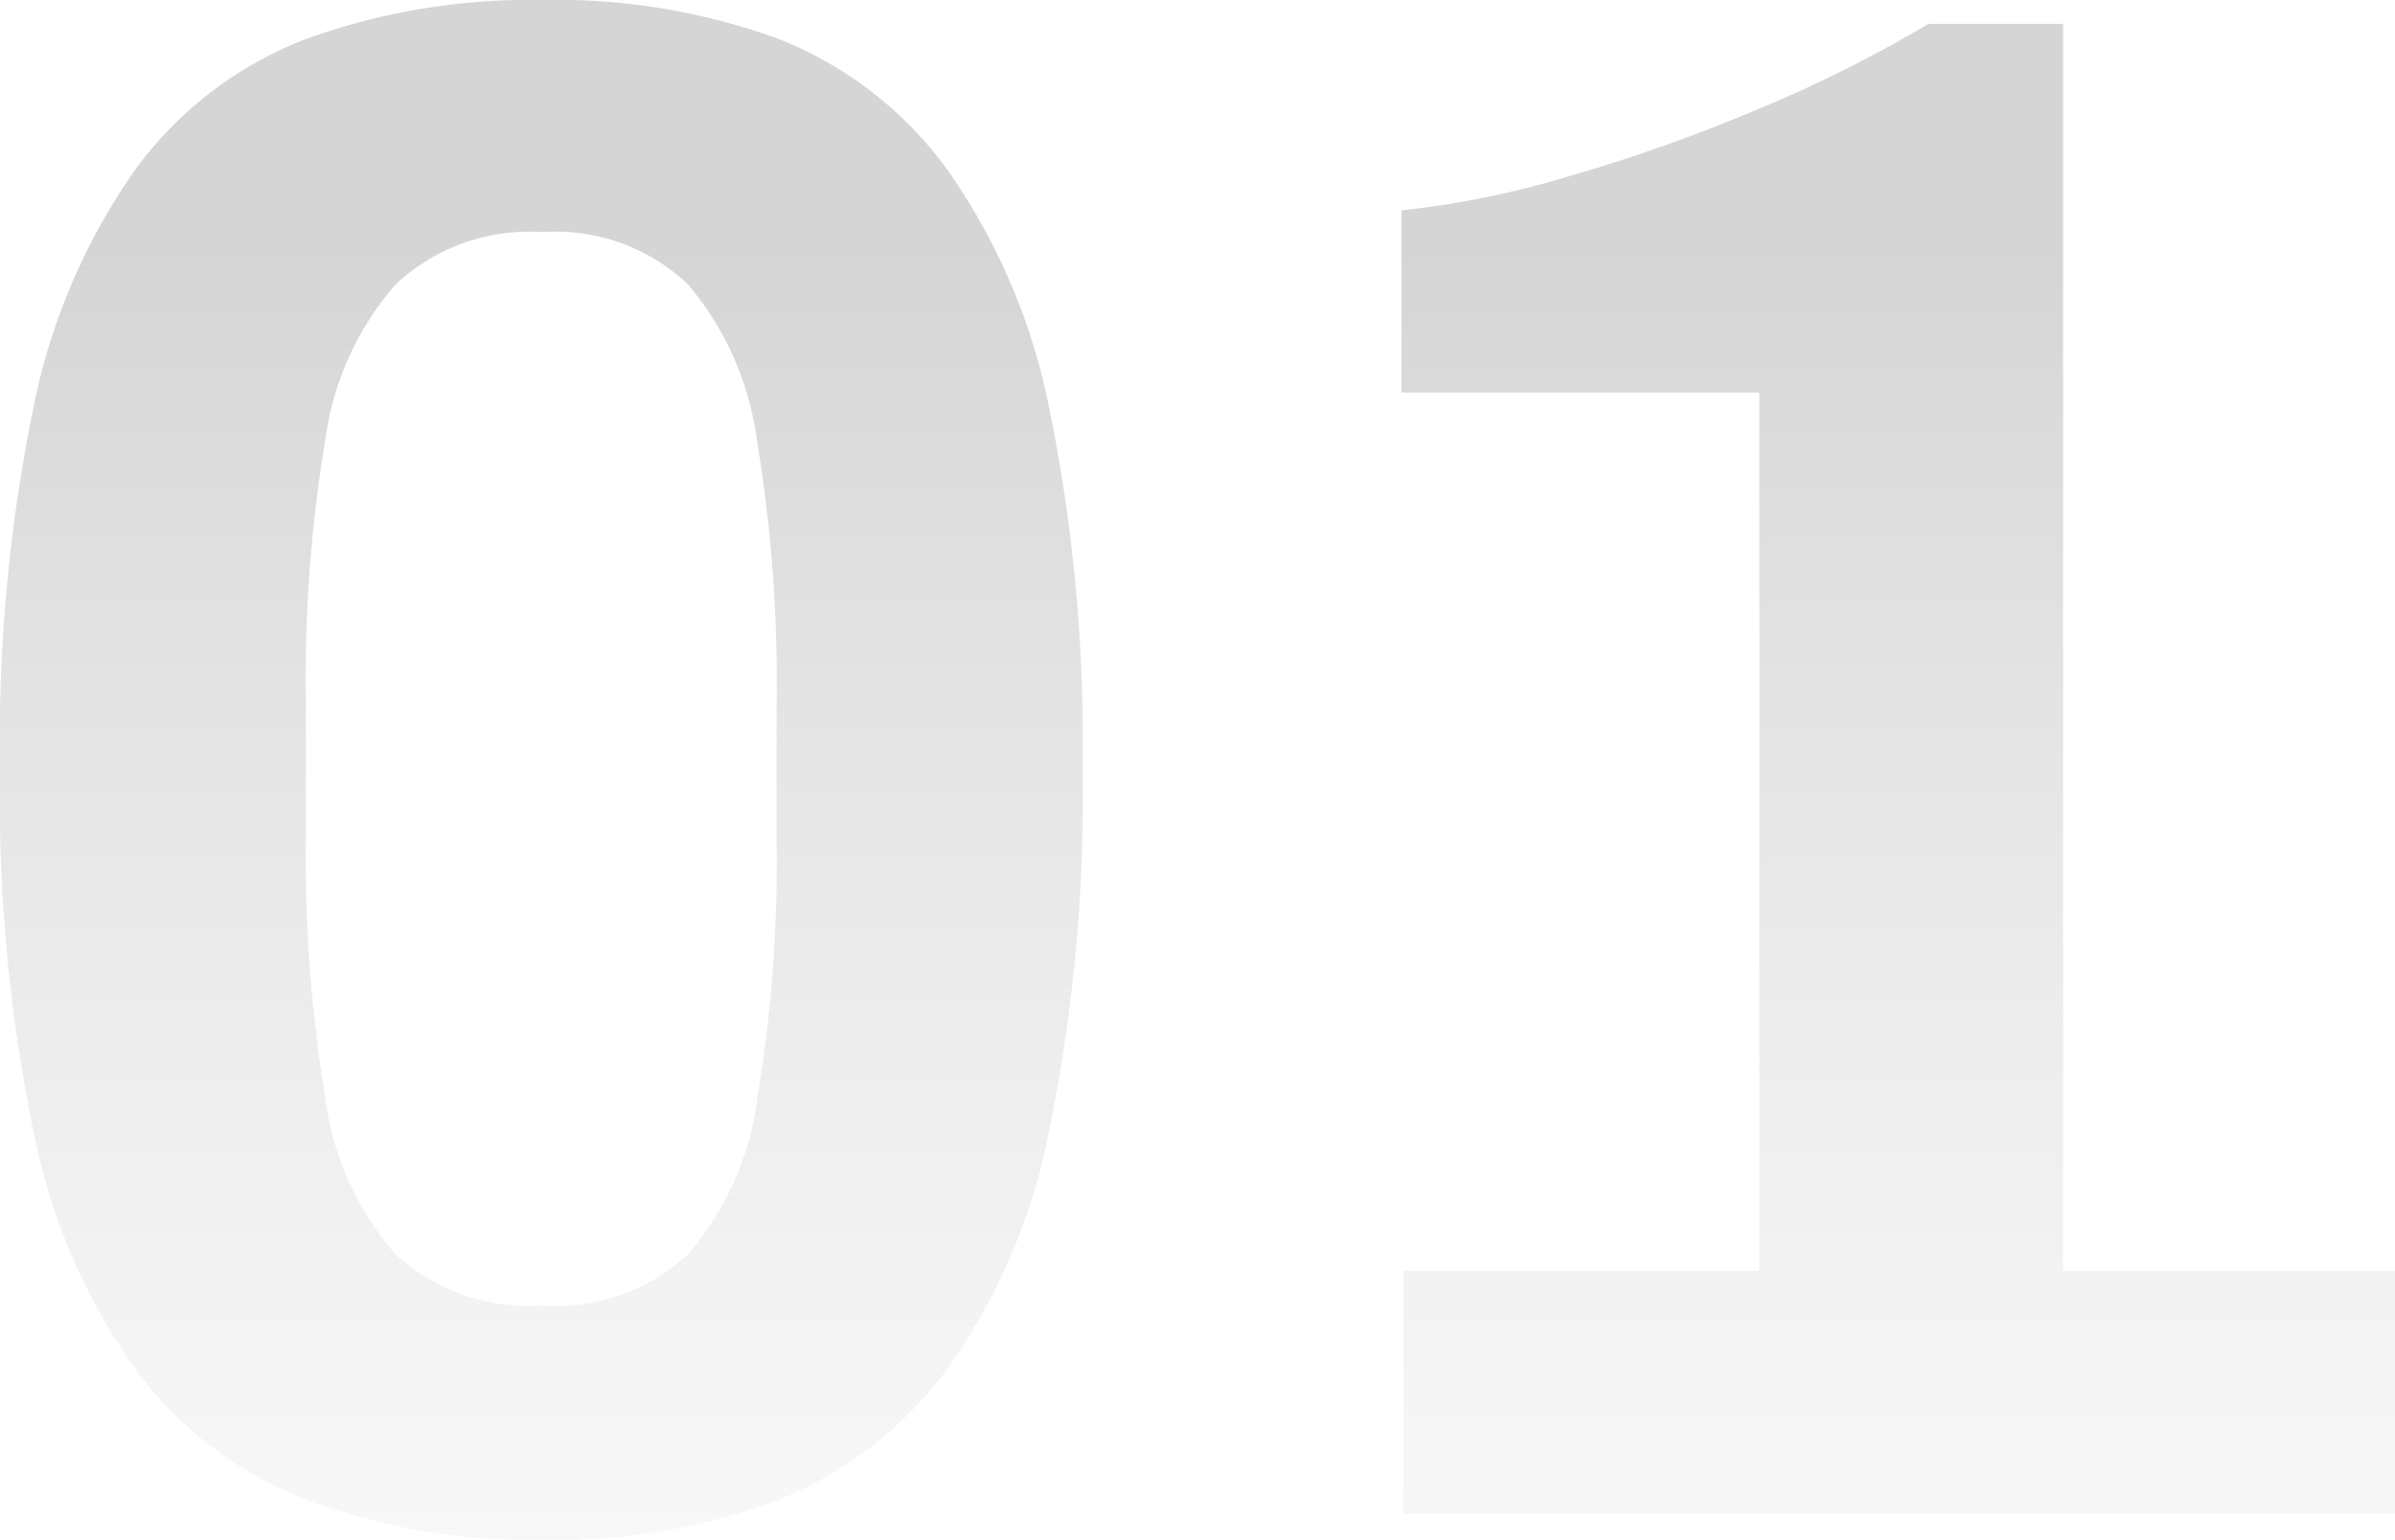 <svg xmlns="http://www.w3.org/2000/svg" xmlns:xlink="http://www.w3.org/1999/xlink" width="66.24" height="42.6" viewBox="0 0 66.24 42.6">
  <defs>
    <linearGradient id="linear-gradient" x1="0.5" y1="0.162" x2="0.5" y2="1.335" gradientUnits="objectBoundingBox">
      <stop offset="0" stop-color="#d5d5d5"/>
      <stop offset="1" stop-color="#ebebeb" stop-opacity="0"/>
    </linearGradient>
  </defs>
  <path id="Path_7366" data-name="Path 7366" d="M17.88.72A17.78,17.78,0,0,1,11.34-.39a10.785,10.785,0,0,1-4.71-3.6,17.028,17.028,0,0,1-2.82-6.57,45.9,45.9,0,0,1-.93-10.02,45.815,45.815,0,0,1,.93-10.05A17.3,17.3,0,0,1,6.63-37.2a10.5,10.5,0,0,1,4.71-3.6,18.223,18.223,0,0,1,6.54-1.08,17.921,17.921,0,0,1,6.54,1.08,10.553,10.553,0,0,1,4.65,3.6,17.3,17.3,0,0,1,2.82,6.57,45.815,45.815,0,0,1,.93,10.05,45.9,45.9,0,0,1-.93,10.02,17.028,17.028,0,0,1-2.82,6.57,10.85,10.85,0,0,1-4.65,3.6A17.485,17.485,0,0,1,17.88.72Zm0-6.48A5.377,5.377,0,0,0,21.9-7.17a8.162,8.162,0,0,0,1.92-4.29,40.044,40.044,0,0,0,.54-7.2v-3.72a40.977,40.977,0,0,0-.54-7.29,8.381,8.381,0,0,0-1.92-4.35,5.311,5.311,0,0,0-4.02-1.44,5.414,5.414,0,0,0-4.05,1.44,8.17,8.17,0,0,0-1.95,4.29,39.942,39.942,0,0,0-.54,7.23v3.72a40.977,40.977,0,0,0,.54,7.29,8.056,8.056,0,0,0,1.95,4.32A5.481,5.481,0,0,0,17.88-5.76ZM41.7,0V-6.72h9.84v-24.3h-9.9v-5.04a25.2,25.2,0,0,0,4.59-.93,47.134,47.134,0,0,0,5.25-1.86,37.369,37.369,0,0,0,4.74-2.37h3.72v34.5h9.18V0Z" transform="translate(-2.88 41.88)" fill="url(#linear-gradient)"/>
</svg>
